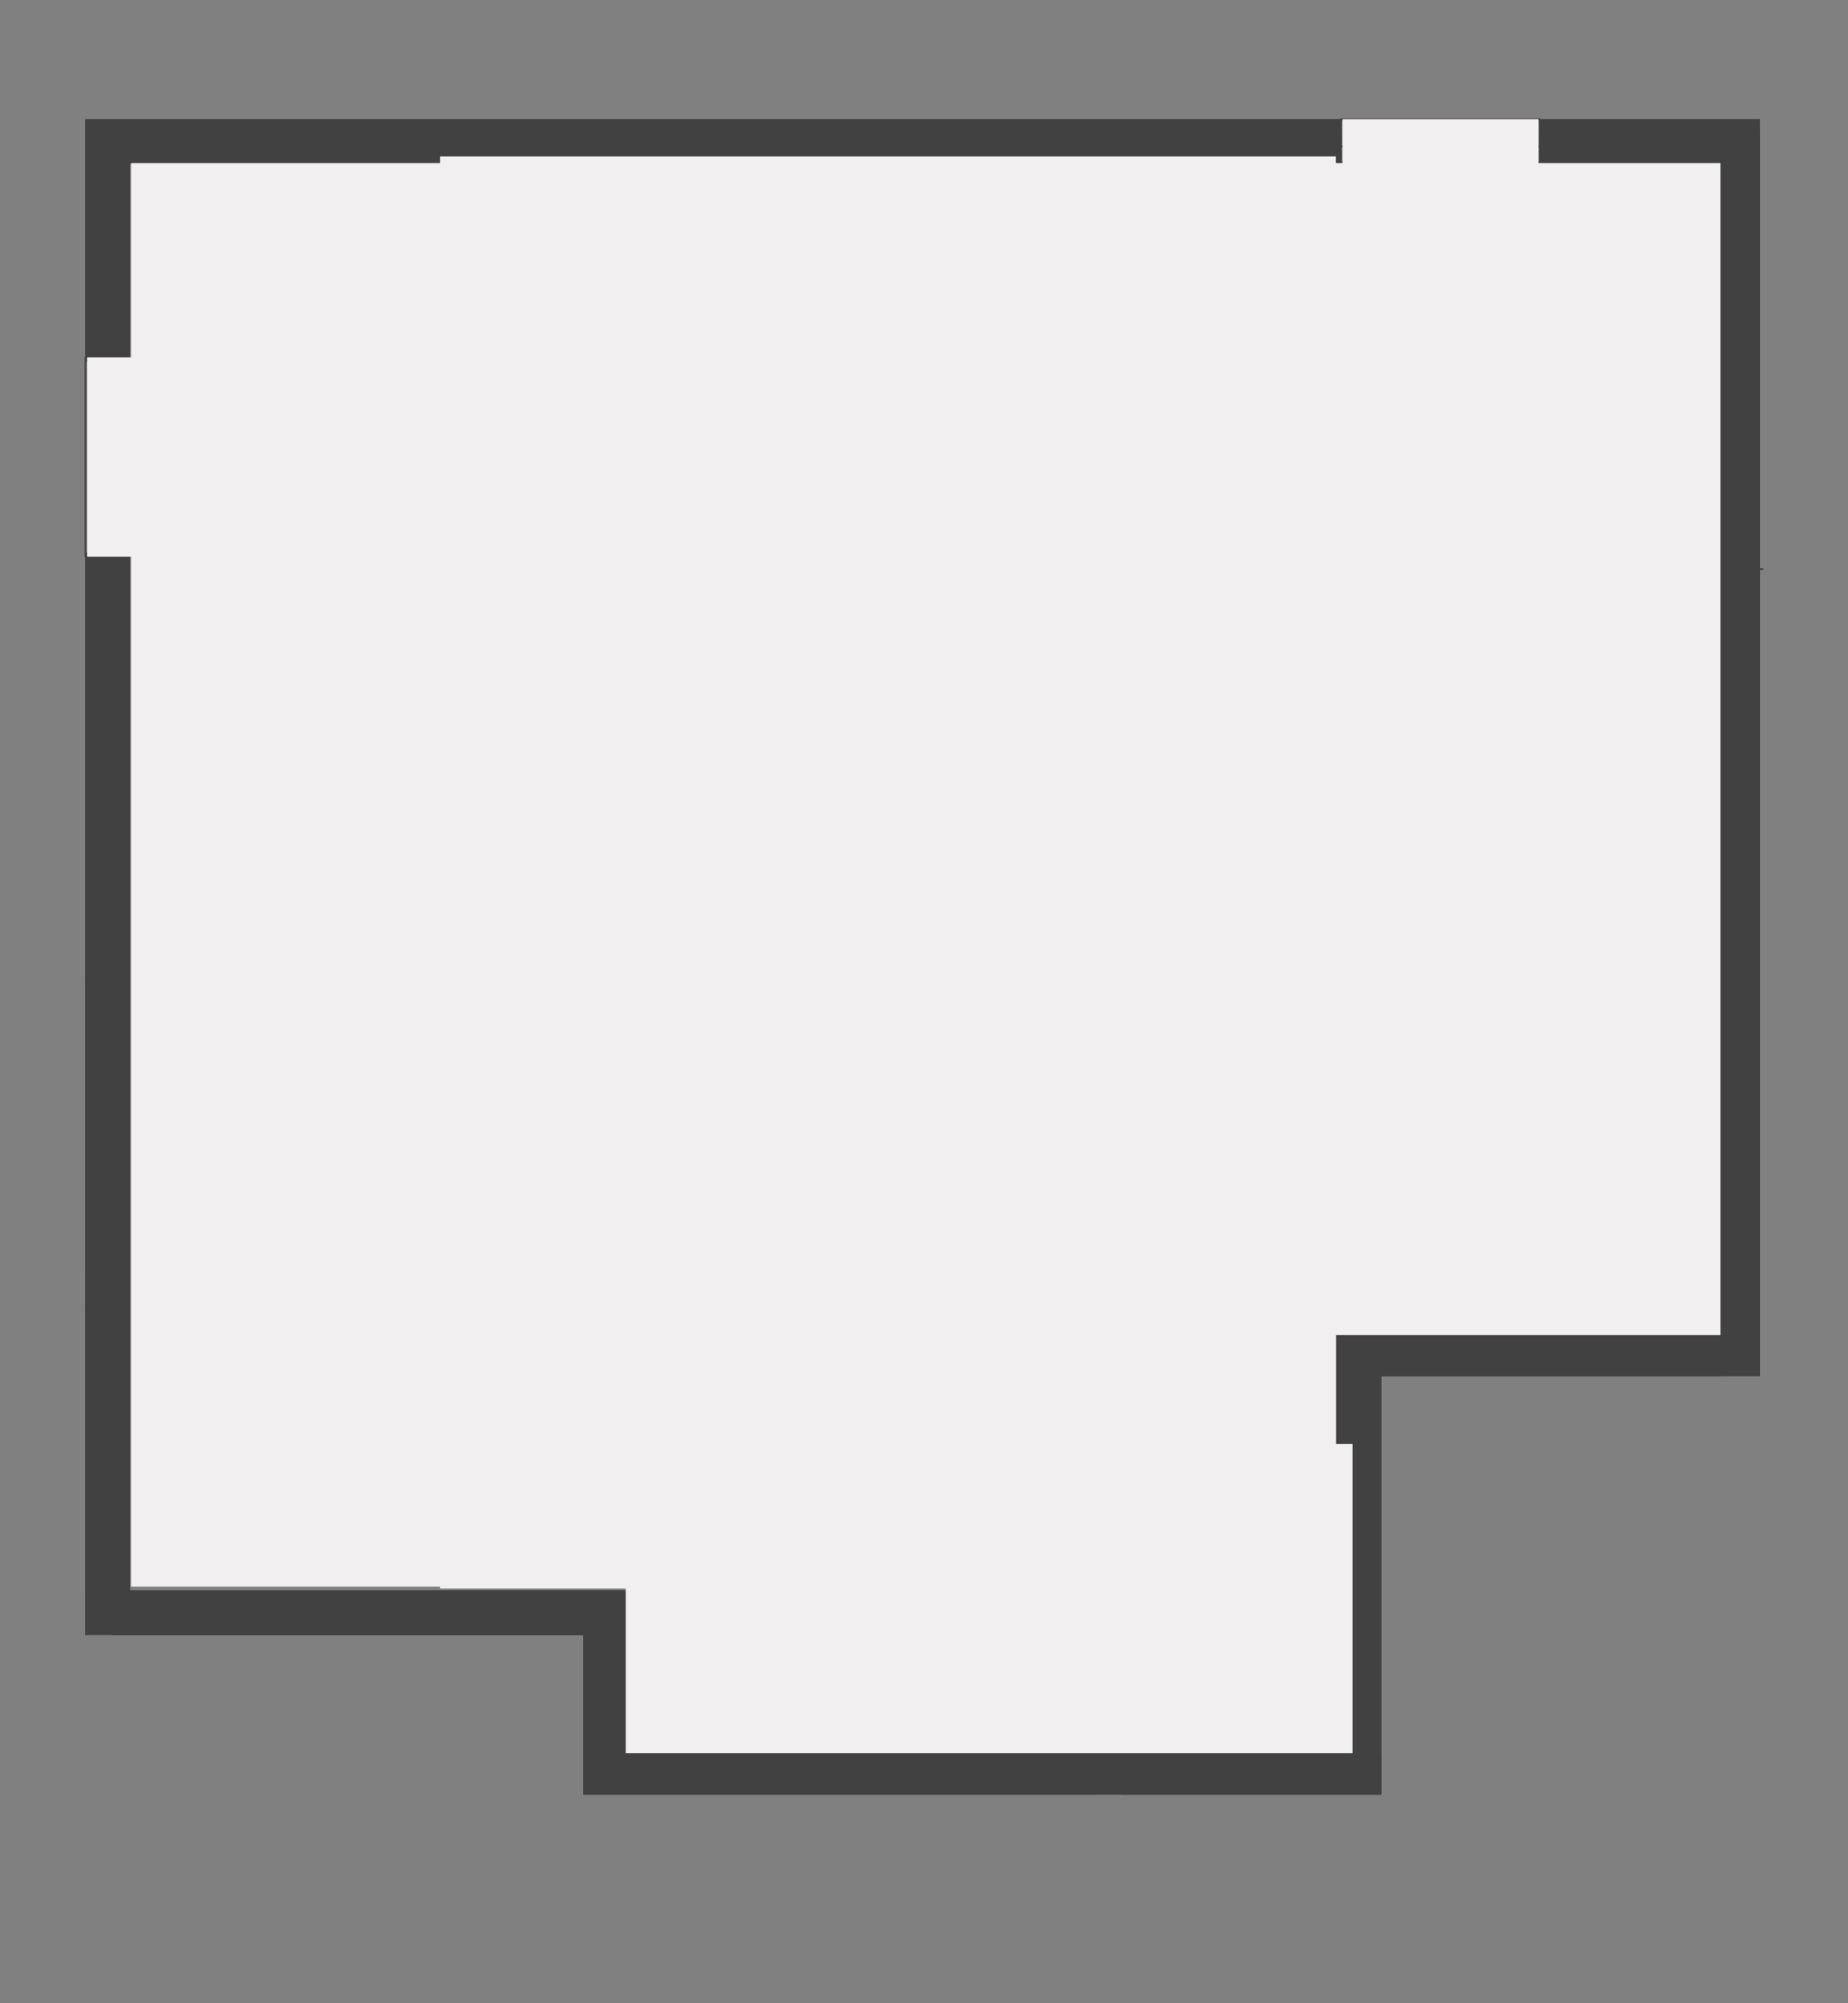 <?xml version="1.0" encoding="UTF-8"?><svg xmlns="http://www.w3.org/2000/svg" viewBox="0 0 432 468"><rect x="0" y="0" width="432" height="468" fill="#808080" stroke="none"/><defs><style>.uuid-1ae15e68-c9af-4a94-a083-0efd1c8bace6,.uuid-14afe90a-1b59-44dc-b752-d1fb765197d3{fill:none;}.uuid-1ae15e68-c9af-4a94-a083-0efd1c8bace6,.uuid-2966bdab-888b-4d58-86fd-6373f934a1aa{stroke:#414142;stroke-linecap:round;stroke-linejoin:round;stroke-width:.38px;}.uuid-14afe90a-1b59-44dc-b752-d1fb765197d3{isolation:isolate;}.uuid-bd70b78d-b6db-4eeb-b3b9-3766d577ef14{fill:#fff;}.uuid-89ff6f52-7bb9-4524-90b2-2aa6a8ebcba2,.uuid-2966bdab-888b-4d58-86fd-6373f934a1aa{fill:#414142;}.uuid-7a800aea-4595-41b2-b225-5b8a9241b2bc{fill:#f1efef;mix-blend-mode:darken;}</style></defs><g class="uuid-14afe90a-1b59-44dc-b752-d1fb765197d3"><g id="uuid-d4e755b7-e12d-47d2-b80e-aaf8573e182c"><path class="uuid-89ff6f52-7bb9-4524-90b2-2aa6a8ebcba2" d="m404.18,35l-2.44,140.45V37.48l2.44-2.48Zm0,138.88V35l-2.44,140.45,2.44-1.57Z"/><path class="uuid-1ae15e68-c9af-4a94-a083-0efd1c8bace6" d="m404.18,35l-2.44,140.45V37.48l2.44-2.48Zm0,138.88V35l-2.44,140.45,2.44-1.57Z"/><path class="uuid-89ff6f52-7bb9-4524-90b2-2aa6a8ebcba2" d="m401.74,37.48l-.66,136.39V38.1l.66-.62Zm0,137.97V37.48l-.66,136.39.66,1.57Z"/><path class="uuid-1ae15e68-c9af-4a94-a083-0efd1c8bace6" d="m401.74,37.48l-.66,136.39V38.1l.66-.62Zm0,137.97V37.48l-.66,136.39.66,1.57Z"/><path class="uuid-89ff6f52-7bb9-4524-90b2-2aa6a8ebcba2" d="m404.18,173.88l-2.44,77.59v-76.02l2.44-1.57Zm0,76.06v-76.06l-2.44,77.59,2.44-1.53Z"/><path class="uuid-1ae15e68-c9af-4a94-a083-0efd1c8bace6" d="m404.18,173.88l-2.44,77.59v-76.02l2.44-1.57Zm0,76.06v-76.06l-2.44,77.59,2.44-1.53Z"/><path class="uuid-89ff6f52-7bb9-4524-90b2-2aa6a8ebcba2" d="m401.74,175.45l-.66,74.49v-71.38l.66-3.1Zm0,76.02v-76.02l-.66,74.49.66,1.53Z"/><path class="uuid-1ae15e68-c9af-4a94-a083-0efd1c8bace6" d="m401.74,175.45l-.66,74.49v-71.38l.66-3.1Zm0,76.02v-76.02l-.66,74.49.66,1.53Z"/><path class="uuid-89ff6f52-7bb9-4524-90b2-2aa6a8ebcba2" d="m404.18,249.94l-2.44,61.95v-60.42l2.44-1.53Zm0,64.39v-64.39l-2.44,61.95,2.44,2.44Z"/><path class="uuid-1ae15e68-c9af-4a94-a083-0efd1c8bace6" d="m404.18,249.94l-2.44,61.95v-60.42l2.44-1.53Zm0,64.39v-64.39l-2.44,61.95,2.44,2.44Z"/><path class="uuid-89ff6f52-7bb9-4524-90b2-2aa6a8ebcba2" d="m401.74,251.47l-.66,59.75v-56.65l.66-3.1Zm0,60.42v-60.42l-.66,59.75.66.66Z"/><path class="uuid-1ae15e68-c9af-4a94-a083-0efd1c8bace6" d="m401.74,251.47l-.66,59.75v-56.65l.66-3.1Zm0,60.42v-60.42l-.66,59.75.66.66Z"/><line class="uuid-1ae15e68-c9af-4a94-a083-0efd1c8bace6" x1="401.08" y1="254.57" x2="401.08" y2="311.22"/><line class="uuid-1ae15e68-c9af-4a94-a083-0efd1c8bace6" x1="404.18" y1="314.33" x2="404.18" y2="249.94"/><line class="uuid-1ae15e68-c9af-4a94-a083-0efd1c8bace6" x1="401.08" y1="178.55" x2="401.08" y2="249.94"/><line class="uuid-1ae15e68-c9af-4a94-a083-0efd1c8bace6" x1="404.18" y1="249.94" x2="404.18" y2="173.88"/><line class="uuid-1ae15e68-c9af-4a94-a083-0efd1c8bace6" x1="401.08" y1="38.1" x2="401.08" y2="173.88"/><line class="uuid-1ae15e68-c9af-4a94-a083-0efd1c8bace6" x1="404.18" y1="173.88" x2="404.18" y2="35"/><path class="uuid-89ff6f52-7bb9-4524-90b2-2aa6a8ebcba2" d="m411.18,28.01l-6.21,145.87V34.21l6.21-6.21Zm0,145.87V28.01l-6.21,145.87h6.21Z"/><path class="uuid-1ae15e68-c9af-4a94-a083-0efd1c8bace6" d="m411.18,28.01l-6.21,145.87V34.21l6.21-6.21Zm0,145.87V28.01l-6.21,145.87h6.21Z"/><path class="uuid-89ff6f52-7bb9-4524-90b2-2aa6a8ebcba2" d="m411.18,173.88l-6.21,76.06v-76.06h6.21Zm0,76.06v-76.06l-6.21,76.06h6.21Z"/><path class="uuid-1ae15e68-c9af-4a94-a083-0efd1c8bace6" d="m411.18,173.88l-6.21,76.06v-76.06h6.21Zm0,76.06v-76.06l-6.21,76.06h6.21Z"/><path class="uuid-89ff6f52-7bb9-4524-90b2-2aa6a8ebcba2" d="m411.18,249.94l-5.17,69.44v-69.44h5.17Zm0,71.38v-71.38l-5.17,69.44,5.17,1.94Z"/><path class="uuid-1ae15e68-c9af-4a94-a083-0efd1c8bace6" d="m411.18,249.94l-5.17,69.44v-69.44h5.17Zm0,71.38v-71.38l-5.17,69.44,5.17,1.94Z"/><path class="uuid-89ff6f52-7bb9-4524-90b2-2aa6a8ebcba2" d="m406,249.94l-1.03,65.18v-65.18h1.03Zm0,69.44v-69.44l-1.03,65.18,1.03,4.26Z"/><path class="uuid-1ae15e68-c9af-4a94-a083-0efd1c8bace6" d="m406,249.94l-1.03,65.18v-65.18h1.03Zm0,69.44v-69.44l-1.03,65.18,1.03,4.26Z"/><line class="uuid-1ae15e68-c9af-4a94-a083-0efd1c8bace6" x1="404.97" y1="249.94" x2="404.97" y2="315.11"/><line class="uuid-1ae15e68-c9af-4a94-a083-0efd1c8bace6" x1="411.18" y1="321.32" x2="411.18" y2="249.94"/><line class="uuid-1ae15e68-c9af-4a94-a083-0efd1c8bace6" x1="404.97" y1="173.88" x2="404.97" y2="249.94"/><line class="uuid-1ae15e68-c9af-4a94-a083-0efd1c8bace6" x1="411.18" y1="249.94" x2="411.18" y2="173.88"/><line class="uuid-1ae15e68-c9af-4a94-a083-0efd1c8bace6" x1="404.97" y1="34.21" x2="404.97" y2="173.88"/><line class="uuid-1ae15e68-c9af-4a94-a083-0efd1c8bace6" x1="411.18" y1="173.88" x2="411.18" y2="28.01"/><path class="uuid-89ff6f52-7bb9-4524-90b2-2aa6a8ebcba2" d="m404.18,314.33l-91.54-3.1h88.43l3.1,3.1Zm-88.43,0h88.43l-91.54-3.1,3.1,3.1Z"/><path class="uuid-1ae15e68-c9af-4a94-a083-0efd1c8bace6" d="m404.18,314.33l-91.54-3.1h88.43l3.1,3.1Zm-88.43,0h88.43l-91.54-3.1,3.1,3.1Z"/><line class="uuid-1ae15e68-c9af-4a94-a083-0efd1c8bace6" x1="401.08" y1="311.22" x2="312.65" y2="311.22"/><line class="uuid-1ae15e68-c9af-4a94-a083-0efd1c8bace6" x1="315.75" y1="314.33" x2="404.18" y2="314.33"/><path class="uuid-89ff6f52-7bb9-4524-90b2-2aa6a8ebcba2" d="m403.4,321.32l-82.64-1.94h85.25l-2.61,1.94Zm-80.69,0h80.69l-82.64-1.94,1.94,1.94Z"/><path class="uuid-1ae15e68-c9af-4a94-a083-0efd1c8bace6" d="m403.4,321.32l-82.64-1.94h85.25l-2.61,1.94Zm-80.69,0h80.69l-82.64-1.94,1.94,1.94Z"/><path class="uuid-89ff6f52-7bb9-4524-90b2-2aa6a8ebcba2" d="m406,319.37l-89.51-4.26h88.47l1.03,4.26Zm-85.25,0h85.25l-89.51-4.26,4.26,4.26Z"/><path class="uuid-1ae15e68-c9af-4a94-a083-0efd1c8bace6" d="m406,319.37l-89.51-4.26h88.47l1.03,4.26Zm-85.25,0h85.25l-89.51-4.26,4.26,4.26Z"/><line class="uuid-1ae15e68-c9af-4a94-a083-0efd1c8bace6" x1="404.97" y1="315.11" x2="316.49" y2="315.11"/><line class="uuid-1ae15e68-c9af-4a94-a083-0efd1c8bace6" x1="322.7" y1="321.32" x2="403.4" y2="321.32"/><path class="uuid-89ff6f52-7bb9-4524-90b2-2aa6a8ebcba2" d="m315.75,314.33l-3.1,94.64v-97.74l3.1,3.1Zm0,97.74v-97.74l-3.1,94.64,3.1,3.1Z"/><path class="uuid-1ae15e68-c9af-4a94-a083-0efd1c8bace6" d="m315.75,314.33l-3.1,94.64v-97.74l3.1,3.1Zm0,97.74v-97.74l-3.1,94.64,3.1,3.1Z"/><line class="uuid-1ae15e68-c9af-4a94-a083-0efd1c8bace6" x1="312.65" y1="311.22" x2="312.65" y2="408.97"/><line class="uuid-1ae15e68-c9af-4a94-a083-0efd1c8bace6" x1="315.75" y1="412.07" x2="315.75" y2="314.33"/><path class="uuid-89ff6f52-7bb9-4524-90b2-2aa6a8ebcba2" d="m322.7,321.32l-6.21,91.54v-97.74l6.21,6.21Zm0,97.74v-97.74l-6.21,91.54,6.21,6.21Z"/><path class="uuid-1ae15e68-c9af-4a94-a083-0efd1c8bace6" d="m322.7,321.32l-6.21,91.54v-97.74l6.21,6.21Zm0,97.74v-97.74l-6.21,91.54,6.21,6.21Z"/><line class="uuid-1ae15e68-c9af-4a94-a083-0efd1c8bace6" x1="316.49" y1="315.11" x2="316.49" y2="412.85"/><line class="uuid-1ae15e68-c9af-4a94-a083-0efd1c8bace6" x1="322.7" y1="419.06" x2="322.7" y2="321.32"/><line class="uuid-1ae15e68-c9af-4a94-a083-0efd1c8bace6" x1="145.05" y1="412.07" x2="143.48" y2="410.54"/><line class="uuid-1ae15e68-c9af-4a94-a083-0efd1c8bace6" x1="147.78" y1="412.07" x2="143.48" y2="407.81"/><line class="uuid-1ae15e68-c9af-4a94-a083-0efd1c8bace6" x1="150.51" y1="412.07" x2="147.41" y2="408.97"/><line class="uuid-1ae15e68-c9af-4a94-a083-0efd1c8bace6" x1="146.58" y1="408.18" x2="143.48" y2="405.08"/><line class="uuid-1ae15e68-c9af-4a94-a083-0efd1c8bace6" x1="153.24" y1="412.07" x2="150.14" y2="408.97"/><line class="uuid-1ae15e68-c9af-4a94-a083-0efd1c8bace6" x1="146.58" y1="405.41" x2="143.48" y2="402.3"/><line class="uuid-1ae15e68-c9af-4a94-a083-0efd1c8bace6" x1="156.02" y1="412.07" x2="155.15" y2="411.2"/><line class="uuid-1ae15e68-c9af-4a94-a083-0efd1c8bace6" x1="146.58" y1="402.68" x2="143.48" y2="399.57"/><polyline class="uuid-1ae15e68-c9af-4a94-a083-0efd1c8bace6" points="155.15 411.2 153.58 409.67 152.91 408.97"/><line class="uuid-1ae15e68-c9af-4a94-a083-0efd1c8bace6" x1="158.75" y1="412.07" x2="156.68" y2="410.04"/><line class="uuid-1ae15e68-c9af-4a94-a083-0efd1c8bace6" x1="146.58" y1="399.94" x2="143.48" y2="396.84"/><line class="uuid-1ae15e68-c9af-4a94-a083-0efd1c8bace6" x1="156.68" y1="410.04" x2="155.65" y2="408.97"/><line class="uuid-1ae15e68-c9af-4a94-a083-0efd1c8bace6" x1="161.48" y1="412.07" x2="158.38" y2="408.97"/><line class="uuid-1ae15e68-c9af-4a94-a083-0efd1c8bace6" x1="146.58" y1="397.21" x2="143.48" y2="394.11"/><line class="uuid-1ae15e68-c9af-4a94-a083-0efd1c8bace6" x1="164.25" y1="412.07" x2="161.15" y2="408.97"/><line class="uuid-1ae15e68-c9af-4a94-a083-0efd1c8bace6" x1="146.58" y1="394.44" x2="143.48" y2="391.34"/><line class="uuid-1ae15e68-c9af-4a94-a083-0efd1c8bace6" x1="166.98" y1="412.07" x2="163.88" y2="408.97"/><line class="uuid-1ae15e68-c9af-4a94-a083-0efd1c8bace6" x1="146.58" y1="391.71" x2="143.48" y2="388.61"/><line class="uuid-1ae15e68-c9af-4a94-a083-0efd1c8bace6" x1="169.71" y1="412.07" x2="166.61" y2="408.97"/><line class="uuid-1ae15e68-c9af-4a94-a083-0efd1c8bace6" x1="146.58" y1="388.98" x2="143.48" y2="385.87"/><line class="uuid-1ae15e68-c9af-4a94-a083-0efd1c8bace6" x1="172.45" y1="412.07" x2="169.34" y2="408.97"/><line class="uuid-1ae15e68-c9af-4a94-a083-0efd1c8bace6" x1="146.58" y1="386.21" x2="143.48" y2="383.1"/><line class="uuid-1ae15e68-c9af-4a94-a083-0efd1c8bace6" x1="175.22" y1="412.07" x2="172.11" y2="408.97"/><line class="uuid-1ae15e68-c9af-4a94-a083-0efd1c8bace6" x1="146.58" y1="383.47" x2="143.48" y2="380.37"/><line class="uuid-1ae15e68-c9af-4a94-a083-0efd1c8bace6" x1="177.95" y1="412.07" x2="174.85" y2="408.97"/><line class="uuid-1ae15e68-c9af-4a94-a083-0efd1c8bace6" x1="146.58" y1="380.74" x2="143.48" y2="377.64"/><line class="uuid-1ae15e68-c9af-4a94-a083-0efd1c8bace6" x1="180.68" y1="412.07" x2="177.58" y2="408.97"/><line class="uuid-1ae15e68-c9af-4a94-a083-0efd1c8bace6" x1="146.58" y1="378.01" x2="143.48" y2="374.91"/><line class="uuid-1ae15e68-c9af-4a94-a083-0efd1c8bace6" x1="183.45" y1="412.07" x2="180.35" y2="408.97"/><line class="uuid-1ae15e68-c9af-4a94-a083-0efd1c8bace6" x1="146.58" y1="375.24" x2="143.48" y2="372.14"/><line class="uuid-1ae15e68-c9af-4a94-a083-0efd1c8bace6" x1="186.18" y1="412.07" x2="183.08" y2="408.97"/><line class="uuid-1ae15e68-c9af-4a94-a083-0efd1c8bace6" x1="146.58" y1="372.51" x2="145.84" y2="371.72"/><line class="uuid-1ae15e68-c9af-4a94-a083-0efd1c8bace6" x1="188.92" y1="412.07" x2="185.81" y2="408.97"/><line class="uuid-1ae15e68-c9af-4a94-a083-0efd1c8bace6" x1="191.65" y1="412.07" x2="188.54" y2="408.97"/><line class="uuid-1ae15e68-c9af-4a94-a083-0efd1c8bace6" x1="194.42" y1="412.07" x2="191.32" y2="408.97"/><line class="uuid-1ae15e68-c9af-4a94-a083-0efd1c8bace6" x1="197.15" y1="412.07" x2="194.05" y2="408.97"/><line class="uuid-1ae15e68-c9af-4a94-a083-0efd1c8bace6" x1="199.88" y1="412.07" x2="196.78" y2="408.97"/><line class="uuid-1ae15e68-c9af-4a94-a083-0efd1c8bace6" x1="202.65" y1="412.07" x2="199.55" y2="408.97"/><line class="uuid-1ae15e68-c9af-4a94-a083-0efd1c8bace6" x1="205.39" y1="412.07" x2="202.28" y2="408.97"/><line class="uuid-1ae15e68-c9af-4a94-a083-0efd1c8bace6" x1="208.12" y1="412.07" x2="205.01" y2="408.97"/><line class="uuid-1ae15e68-c9af-4a94-a083-0efd1c8bace6" x1="210.85" y1="412.07" x2="207.74" y2="408.97"/><line class="uuid-1ae15e68-c9af-4a94-a083-0efd1c8bace6" x1="213.62" y1="412.07" x2="210.52" y2="408.97"/><line class="uuid-1ae15e68-c9af-4a94-a083-0efd1c8bace6" x1="216.35" y1="412.07" x2="213.25" y2="408.97"/><line class="uuid-1ae15e68-c9af-4a94-a083-0efd1c8bace6" x1="219.08" y1="412.07" x2="215.98" y2="408.97"/><line class="uuid-1ae15e68-c9af-4a94-a083-0efd1c8bace6" x1="221.86" y1="412.07" x2="218.75" y2="408.97"/><line class="uuid-1ae15e68-c9af-4a94-a083-0efd1c8bace6" x1="224.59" y1="412.07" x2="221.48" y2="408.97"/><line class="uuid-1ae15e68-c9af-4a94-a083-0efd1c8bace6" x1="227.32" y1="412.07" x2="224.21" y2="408.97"/><line class="uuid-1ae15e68-c9af-4a94-a083-0efd1c8bace6" x1="230.05" y1="412.07" x2="226.95" y2="408.97"/><line class="uuid-1ae15e68-c9af-4a94-a083-0efd1c8bace6" x1="232.82" y1="412.07" x2="229.72" y2="408.97"/><line class="uuid-1ae15e68-c9af-4a94-a083-0efd1c8bace6" x1="235.55" y1="412.07" x2="232.45" y2="408.97"/><line class="uuid-1ae15e68-c9af-4a94-a083-0efd1c8bace6" x1="238.28" y1="412.07" x2="235.18" y2="408.97"/><line class="uuid-1ae15e68-c9af-4a94-a083-0efd1c8bace6" x1="239.69" y1="410.74" x2="237.95" y2="408.97"/><path class="uuid-89ff6f52-7bb9-4524-90b2-2aa6a8ebcba2" d="m315.75,412.07l-53.55-3.1h50.44l3.1,3.1Zm-53.55,0h53.55l-53.55-3.1v3.1Z"/><path class="uuid-1ae15e68-c9af-4a94-a083-0efd1c8bace6" d="m315.75,412.07l-53.55-3.1h50.44l3.1,3.1Zm-53.55,0h53.55l-53.55-3.1v3.1Z"/><path class="uuid-89ff6f52-7bb9-4524-90b2-2aa6a8ebcba2" d="m262.2,412.07l-115.62-3.1h115.62v3.1Zm-118.72,0h118.72l-115.62-3.1-3.1,3.1Z"/><path class="uuid-1ae15e68-c9af-4a94-a083-0efd1c8bace6" d="m262.2,412.07l-115.62-3.1h115.62v3.1Zm-118.72,0h118.72l-115.62-3.1-3.1,3.1Z"/><line class="uuid-1ae15e68-c9af-4a94-a083-0efd1c8bace6" x1="262.2" y1="408.97" x2="146.58" y2="408.97"/><line class="uuid-1ae15e68-c9af-4a94-a083-0efd1c8bace6" x1="143.48" y1="412.07" x2="262.2" y2="412.07"/><line class="uuid-1ae15e68-c9af-4a94-a083-0efd1c8bace6" x1="312.65" y1="408.97" x2="262.2" y2="408.97"/><line class="uuid-1ae15e68-c9af-4a94-a083-0efd1c8bace6" x1="262.2" y1="412.07" x2="315.75" y2="412.07"/><path class="uuid-89ff6f52-7bb9-4524-90b2-2aa6a8ebcba2" d="m322.7,419.06l-62.57-1.53h61.04l1.53,1.53Zm-60.5,0h60.5l-62.57-1.53,2.07,1.53Z"/><path class="uuid-1ae15e68-c9af-4a94-a083-0efd1c8bace6" d="m322.7,419.06l-62.57-1.53h61.04l1.53,1.53Zm-60.5,0h60.5l-62.57-1.53,2.07,1.53Z"/><path class="uuid-89ff6f52-7bb9-4524-90b2-2aa6a8ebcba2" d="m321.17,417.53l-58.97-4.68h54.29l4.68,4.68Zm-61.04,0h61.04l-58.97-4.68-2.07,4.68Z"/><path class="uuid-1ae15e68-c9af-4a94-a083-0efd1c8bace6" d="m321.17,417.53l-58.97-4.68h54.29l4.68,4.68Zm-61.04,0h61.04l-58.97-4.68-2.07,4.68Z"/><path class="uuid-89ff6f52-7bb9-4524-90b2-2aa6a8ebcba2" d="m256,419.06l-117.94-1.53h122.08l-4.14,1.53Zm-119.47,0h119.47l-117.94-1.53-1.53,1.53Z"/><path class="uuid-1ae15e68-c9af-4a94-a083-0efd1c8bace6" d="m256,419.06l-117.94-1.53h122.08l-4.14,1.53Zm-119.47,0h119.47l-117.94-1.53-1.53,1.53Z"/><path class="uuid-89ff6f52-7bb9-4524-90b2-2aa6a8ebcba2" d="m260.13,417.53l-117.4-4.68h119.47l-2.07,4.68Zm-122.08,0h122.08l-117.4-4.68-4.68,4.68Z"/><path class="uuid-1ae15e68-c9af-4a94-a083-0efd1c8bace6" d="m260.13,417.53l-117.4-4.68h119.47l-2.07,4.68Zm-122.08,0h122.08l-117.4-4.68-4.68,4.68Z"/><line class="uuid-1ae15e68-c9af-4a94-a083-0efd1c8bace6" x1="262.2" y1="412.85" x2="142.73" y2="412.85"/><line class="uuid-1ae15e68-c9af-4a94-a083-0efd1c8bace6" x1="136.53" y1="419.06" x2="256" y2="419.06"/><line class="uuid-1ae15e68-c9af-4a94-a083-0efd1c8bace6" x1="316.49" y1="412.85" x2="262.2" y2="412.85"/><line class="uuid-1ae15e68-c9af-4a94-a083-0efd1c8bace6" x1="262.2" y1="419.06" x2="322.7" y2="419.06"/><path class="uuid-89ff6f52-7bb9-4524-90b2-2aa6a8ebcba2" d="m143.48,412.07l3.1-40.35v37.24l-3.1,3.1Zm0-37.24v37.24l3.1-40.35-3.1,3.1Z"/><path class="uuid-1ae15e68-c9af-4a94-a083-0efd1c8bace6" d="m143.48,412.07l3.1-40.35v37.24l-3.1,3.1Zm0-37.24v37.24l3.1-40.35-3.1,3.1Z"/><line class="uuid-1ae15e68-c9af-4a94-a083-0efd1c8bace6" x1="146.58" y1="408.97" x2="146.58" y2="371.72"/><line class="uuid-1ae15e68-c9af-4a94-a083-0efd1c8bace6" x1="143.48" y1="374.83" x2="143.48" y2="412.07"/><path class="uuid-89ff6f52-7bb9-4524-90b2-2aa6a8ebcba2" d="m136.53,419.06l6.21-43.45v37.24l-6.21,6.21Zm0-37.24v37.24l6.21-43.45-6.21,6.21Z"/><path class="uuid-1ae15e68-c9af-4a94-a083-0efd1c8bace6" d="m136.53,419.06l6.21-43.45v37.24l-6.21,6.21Zm0-37.24v37.24l6.21-43.45-6.21,6.21Z"/><line class="uuid-1ae15e68-c9af-4a94-a083-0efd1c8bace6" x1="142.73" y1="412.85" x2="142.73" y2="375.61"/><line class="uuid-1ae15e68-c9af-4a94-a083-0efd1c8bace6" x1="136.53" y1="381.82" x2="136.53" y2="419.06"/><path class="uuid-89ff6f52-7bb9-4524-90b2-2aa6a8ebcba2" d="m143.48,374.83l-113.26-3.1h116.36l-3.1,3.1Zm-116.36,0h116.36l-113.26-3.1-3.1,3.1Z"/><path class="uuid-1ae15e68-c9af-4a94-a083-0efd1c8bace6" d="m143.48,374.83l-113.26-3.1h116.36l-3.1,3.1Zm-116.36,0h116.36l-113.26-3.1-3.1,3.1Z"/><line class="uuid-1ae15e68-c9af-4a94-a083-0efd1c8bace6" x1="146.58" y1="371.72" x2="30.22" y2="371.72"/><line class="uuid-1ae15e68-c9af-4a94-a083-0efd1c8bace6" x1="27.11" y1="374.83" x2="143.48" y2="374.83"/><path class="uuid-89ff6f52-7bb9-4524-90b2-2aa6a8ebcba2" d="m136.53,381.82l-111.73-2.07h113.8l-2.07,2.07Zm-110.2,0h110.2l-111.73-2.07,1.53,2.07Z"/><path class="uuid-1ae15e68-c9af-4a94-a083-0efd1c8bace6" d="m136.53,381.82l-111.73-2.07h113.8l-2.07,2.07Zm-110.2,0h110.2l-111.73-2.07,1.53,2.07Z"/><path class="uuid-89ff6f52-7bb9-4524-90b2-2aa6a8ebcba2" d="m138.6,379.75l-112.27-4.14h116.41l-4.14,4.14Zm-113.8,0h113.8l-112.27-4.14-1.53,4.14Z"/><path class="uuid-1ae15e68-c9af-4a94-a083-0efd1c8bace6" d="m138.6,379.75l-112.27-4.14h116.41l-4.14,4.14Zm-113.8,0h113.8l-112.27-4.14-1.53,4.14Z"/><line class="uuid-1ae15e68-c9af-4a94-a083-0efd1c8bace6" x1="142.73" y1="375.61" x2="26.33" y2="375.61"/><line class="uuid-1ae15e68-c9af-4a94-a083-0efd1c8bace6" x1="26.33" y1="381.82" x2="136.53" y2="381.82"/><path class="uuid-89ff6f52-7bb9-4524-90b2-2aa6a8ebcba2" d="m27.11,374.83l3.1-244.77v241.67l-3.1,3.1Zm0-244.77v244.77l3.1-244.77h-3.1Z"/><path class="uuid-1ae15e68-c9af-4a94-a083-0efd1c8bace6" d="m27.11,374.83l3.1-244.77v241.67l-3.1,3.1Zm0-244.77v244.77l3.1-244.77h-3.1Z"/><path class="uuid-89ff6f52-7bb9-4524-90b2-2aa6a8ebcba2" d="m27.11,83.5l3.1-45.4v45.4h-3.1Zm0-48.5v48.5l3.1-45.4-3.1-3.1Z"/><path class="uuid-1ae15e68-c9af-4a94-a083-0efd1c8bace6" d="m27.11,83.5l3.1-45.4v45.4h-3.1Zm0-48.5v48.5l3.1-45.4-3.1-3.1Z"/><polyline class="uuid-1ae15e68-c9af-4a94-a083-0efd1c8bace6" points="27.11 35 27.11 83.5 30.22 83.5 30.22 38.1"/><polyline class="uuid-1ae15e68-c9af-4a94-a083-0efd1c8bace6" points="30.22 371.72 30.22 130.05 27.11 130.05 27.11 374.83"/><path class="uuid-89ff6f52-7bb9-4524-90b2-2aa6a8ebcba2" d="m20.12,381.82l4.68-251.76v249.7l-4.68,2.07Zm0-251.76v251.76l4.68-251.76h-4.68Z"/><path class="uuid-1ae15e68-c9af-4a94-a083-0efd1c8bace6" d="m20.12,381.82l4.68-251.76v249.7l-4.68,2.07Zm0-251.76v251.76l4.68-251.76h-4.68Z"/><path class="uuid-89ff6f52-7bb9-4524-90b2-2aa6a8ebcba2" d="m24.8,379.75l1.53-249.7v245.56l-1.53,4.14Zm0-249.7v249.7l1.53-249.7h-1.53Z"/><path class="uuid-1ae15e68-c9af-4a94-a083-0efd1c8bace6" d="m24.8,379.75l1.53-249.7v245.56l-1.53,4.14Zm0-249.7v249.7l1.53-249.7h-1.53Z"/><path class="uuid-89ff6f52-7bb9-4524-90b2-2aa6a8ebcba2" d="m20.12,83.5l6.21-49.29v49.29h-6.21Zm0-55.49v55.49l6.21-49.29-6.21-6.21Z"/><path class="uuid-1ae15e68-c9af-4a94-a083-0efd1c8bace6" d="m20.12,83.5l6.21-49.29v49.29h-6.21Zm0-55.49v55.49l6.21-49.29-6.21-6.21Z"/><polyline class="uuid-1ae15e68-c9af-4a94-a083-0efd1c8bace6" points="20.12 28.01 20.12 83.5 26.33 83.5 26.33 34.21"/><polyline class="uuid-1ae15e68-c9af-4a94-a083-0efd1c8bace6" points="26.33 375.61 26.33 130.05 20.12 130.05 20.12 381.82"/><line class="uuid-1ae15e68-c9af-4a94-a083-0efd1c8bace6" x1="412.04" y1="132.95" x2="411.18" y2="132.95"/><line class="uuid-1ae15e68-c9af-4a94-a083-0efd1c8bace6" x1="368.47" y1="178.55" x2="368.47" y2="212.69"/><line class="uuid-1ae15e68-c9af-4a94-a083-0efd1c8bace6" x1="368.47" y1="215.8" x2="368.47" y2="249.94"/><line class="uuid-1ae15e68-c9af-4a94-a083-0efd1c8bace6" x1="360.73" y1="178.55" x2="360.73" y2="212.69"/><line class="uuid-1ae15e68-c9af-4a94-a083-0efd1c8bace6" x1="360.73" y1="215.8" x2="360.73" y2="249.94"/><line class="uuid-1ae15e68-c9af-4a94-a083-0efd1c8bace6" x1="352.95" y1="178.55" x2="352.95" y2="212.69"/><line class="uuid-1ae15e68-c9af-4a94-a083-0efd1c8bace6" x1="352.95" y1="215.8" x2="352.95" y2="249.94"/><line class="uuid-1ae15e68-c9af-4a94-a083-0efd1c8bace6" x1="345.21" y1="178.55" x2="345.21" y2="212.69"/><line class="uuid-1ae15e68-c9af-4a94-a083-0efd1c8bace6" x1="345.21" y1="215.8" x2="345.21" y2="249.94"/><line class="uuid-1ae15e68-c9af-4a94-a083-0efd1c8bace6" x1="337.48" y1="178.55" x2="337.48" y2="212.69"/><line class="uuid-1ae15e68-c9af-4a94-a083-0efd1c8bace6" x1="337.48" y1="215.8" x2="337.48" y2="218.32"/><line class="uuid-1ae15e68-c9af-4a94-a083-0efd1c8bace6" x1="337.48" y1="219.48" x2="337.48" y2="221.8"/><line class="uuid-1ae15e68-c9af-4a94-a083-0efd1c8bace6" x1="337.48" y1="222.96" x2="337.48" y2="225.27"/><line class="uuid-1ae15e68-c9af-4a94-a083-0efd1c8bace6" x1="337.48" y1="226.47" x2="337.48" y2="228.79"/><line class="uuid-1ae15e68-c9af-4a94-a083-0efd1c8bace6" x1="337.48" y1="229.95" x2="337.48" y2="232.27"/><line class="uuid-1ae15e68-c9af-4a94-a083-0efd1c8bace6" x1="337.48" y1="233.42" x2="337.48" y2="235.78"/><line class="uuid-1ae15e68-c9af-4a94-a083-0efd1c8bace6" x1="337.48" y1="236.94" x2="337.48" y2="239.26"/><line class="uuid-1ae15e68-c9af-4a94-a083-0efd1c8bace6" x1="337.48" y1="240.42" x2="337.48" y2="242.74"/><line class="uuid-1ae15e68-c9af-4a94-a083-0efd1c8bace6" x1="337.48" y1="243.89" x2="337.48" y2="246.25"/><line class="uuid-1ae15e68-c9af-4a94-a083-0efd1c8bace6" x1="337.48" y1="247.41" x2="337.48" y2="249.94"/><line class="uuid-1ae15e68-c9af-4a94-a083-0efd1c8bace6" x1="329.7" y1="178.55" x2="329.7" y2="212.69"/><line class="uuid-1ae15e68-c9af-4a94-a083-0efd1c8bace6" x1="329.7" y1="215.8" x2="329.7" y2="218.32"/><line class="uuid-1ae15e68-c9af-4a94-a083-0efd1c8bace6" x1="329.7" y1="219.48" x2="329.7" y2="221.8"/><line class="uuid-1ae15e68-c9af-4a94-a083-0efd1c8bace6" x1="329.7" y1="222.96" x2="329.7" y2="225.27"/><line class="uuid-1ae15e68-c9af-4a94-a083-0efd1c8bace6" x1="329.7" y1="226.47" x2="329.7" y2="228.79"/><line class="uuid-1ae15e68-c9af-4a94-a083-0efd1c8bace6" x1="329.7" y1="229.95" x2="329.7" y2="232.27"/><line class="uuid-1ae15e68-c9af-4a94-a083-0efd1c8bace6" x1="329.7" y1="233.42" x2="329.7" y2="235.78"/><line class="uuid-1ae15e68-c9af-4a94-a083-0efd1c8bace6" x1="329.7" y1="236.94" x2="329.7" y2="239.26"/><line class="uuid-1ae15e68-c9af-4a94-a083-0efd1c8bace6" x1="329.7" y1="240.42" x2="329.7" y2="242.74"/><line class="uuid-1ae15e68-c9af-4a94-a083-0efd1c8bace6" x1="329.7" y1="243.89" x2="329.7" y2="246.25"/><line class="uuid-1ae15e68-c9af-4a94-a083-0efd1c8bace6" x1="329.7" y1="247.41" x2="329.7" y2="249.94"/><line class="uuid-1ae15e68-c9af-4a94-a083-0efd1c8bace6" x1="321.96" y1="178.55" x2="321.96" y2="212.69"/><line class="uuid-1ae15e68-c9af-4a94-a083-0efd1c8bace6" x1="321.96" y1="215.8" x2="321.96" y2="218.32"/><line class="uuid-1ae15e68-c9af-4a94-a083-0efd1c8bace6" x1="321.96" y1="219.48" x2="321.96" y2="221.8"/><line class="uuid-1ae15e68-c9af-4a94-a083-0efd1c8bace6" x1="321.96" y1="222.96" x2="321.96" y2="225.27"/><line class="uuid-1ae15e68-c9af-4a94-a083-0efd1c8bace6" x1="321.96" y1="226.47" x2="321.96" y2="228.79"/><line class="uuid-1ae15e68-c9af-4a94-a083-0efd1c8bace6" x1="321.96" y1="229.95" x2="321.96" y2="232.27"/><line class="uuid-1ae15e68-c9af-4a94-a083-0efd1c8bace6" x1="321.96" y1="233.42" x2="321.96" y2="235.78"/><line class="uuid-1ae15e68-c9af-4a94-a083-0efd1c8bace6" x1="321.96" y1="236.94" x2="321.96" y2="239.26"/><line class="uuid-1ae15e68-c9af-4a94-a083-0efd1c8bace6" x1="321.96" y1="240.42" x2="321.96" y2="242.74"/><line class="uuid-1ae15e68-c9af-4a94-a083-0efd1c8bace6" x1="321.96" y1="243.89" x2="321.96" y2="246.25"/><line class="uuid-1ae15e68-c9af-4a94-a083-0efd1c8bace6" x1="321.96" y1="247.41" x2="321.96" y2="249.94"/><line class="uuid-1ae15e68-c9af-4a94-a083-0efd1c8bace6" x1="314.18" y1="178.55" x2="314.18" y2="212.69"/><line class="uuid-1ae15e68-c9af-4a94-a083-0efd1c8bace6" x1="314.18" y1="215.8" x2="314.18" y2="218.32"/><line class="uuid-1ae15e68-c9af-4a94-a083-0efd1c8bace6" x1="314.18" y1="219.48" x2="314.18" y2="221.8"/><line class="uuid-1ae15e68-c9af-4a94-a083-0efd1c8bace6" x1="314.18" y1="222.96" x2="314.18" y2="225.27"/><line class="uuid-1ae15e68-c9af-4a94-a083-0efd1c8bace6" x1="314.18" y1="226.47" x2="314.18" y2="228.79"/><line class="uuid-1ae15e68-c9af-4a94-a083-0efd1c8bace6" x1="314.18" y1="229.95" x2="314.18" y2="232.27"/><line class="uuid-1ae15e68-c9af-4a94-a083-0efd1c8bace6" x1="314.18" y1="233.42" x2="314.18" y2="235.78"/><line class="uuid-1ae15e68-c9af-4a94-a083-0efd1c8bace6" x1="314.18" y1="236.94" x2="314.18" y2="239.26"/><line class="uuid-1ae15e68-c9af-4a94-a083-0efd1c8bace6" x1="314.18" y1="240.42" x2="314.18" y2="242.74"/><line class="uuid-1ae15e68-c9af-4a94-a083-0efd1c8bace6" x1="314.18" y1="243.89" x2="314.18" y2="246.25"/><line class="uuid-1ae15e68-c9af-4a94-a083-0efd1c8bace6" x1="314.18" y1="247.41" x2="314.18" y2="249.94"/><path class="uuid-89ff6f52-7bb9-4524-90b2-2aa6a8ebcba2" d="m273.83,173.88l127.91,1.57h-126.88l-1.03-1.57Zm127.25,0h-127.25l127.91,1.57-.66-1.57Z"/><path class="uuid-1ae15e68-c9af-4a94-a083-0efd1c8bace6" d="m273.83,173.88l127.91,1.57h-126.88l-1.03-1.57Zm127.25,0h-127.25l127.91,1.57-.66-1.57Z"/><path class="uuid-89ff6f52-7bb9-4524-90b2-2aa6a8ebcba2" d="m274.87,175.45l126.21,3.1h-124.14l-2.07-3.1Zm126.88,0h-126.88l126.21,3.1.66-3.1Z"/><path class="uuid-1ae15e68-c9af-4a94-a083-0efd1c8bace6" d="m274.87,175.45l126.21,3.1h-124.14l-2.07-3.1Zm126.88,0h-126.88l126.21,3.1.66-3.1Z"/><line class="uuid-1ae15e68-c9af-4a94-a083-0efd1c8bace6" x1="276.93" y1="178.55" x2="401.08" y2="178.55"/><line class="uuid-1ae15e68-c9af-4a94-a083-0efd1c8bace6" x1="401.08" y1="173.88" x2="273.83" y2="173.88"/><path class="uuid-89ff6f52-7bb9-4524-90b2-2aa6a8ebcba2" d="m276.93,212.69l94.64,3.1h-97.74l3.1-3.1Zm94.64,0h-94.64l94.64,3.1v-3.1Z"/><path class="uuid-1ae15e68-c9af-4a94-a083-0efd1c8bace6" d="m276.93,212.69l94.64,3.1h-97.74l3.1-3.1Zm94.64,0h-94.64l94.64,3.1v-3.1Z"/><polyline class="uuid-1ae15e68-c9af-4a94-a083-0efd1c8bace6" points="273.83 215.8 371.57 215.8 371.57 212.69 276.93 212.69"/><path class="uuid-89ff6f52-7bb9-4524-90b2-2aa6a8ebcba2" d="m27.11,35l286.28,3.1H30.22l-3.1-3.1Zm286.28,0H27.11l286.28,3.1v-3.1Z"/><path class="uuid-1ae15e68-c9af-4a94-a083-0efd1c8bace6" d="m27.11,35l286.28,3.1H30.22l-3.1-3.1Zm286.28,0H27.11l286.28,3.1v-3.1Z"/><path class="uuid-89ff6f52-7bb9-4524-90b2-2aa6a8ebcba2" d="m359.95,35l41.13,3.1h-41.13v-3.1Zm44.24,0h-44.24l41.13,3.1,3.1-3.1Z"/><path class="uuid-1ae15e68-c9af-4a94-a083-0efd1c8bace6" d="m359.95,35l41.13,3.1h-41.13v-3.1Zm44.24,0h-44.24l41.13,3.1,3.1-3.1Z"/><polyline class="uuid-1ae15e68-c9af-4a94-a083-0efd1c8bace6" points="404.18 35 359.95 35 359.95 38.1 401.08 38.1"/><polyline class="uuid-1ae15e68-c9af-4a94-a083-0efd1c8bace6" points="30.22 38.1 313.39 38.1 313.39 35 27.11 35"/><path class="uuid-89ff6f52-7bb9-4524-90b2-2aa6a8ebcba2" d="m20.12,28.01l293.27,6.21H26.33l-6.21-6.21Zm293.27,0H20.12l293.27,6.21v-6.21Z"/><path class="uuid-1ae15e68-c9af-4a94-a083-0efd1c8bace6" d="m20.12,28.01l293.27,6.21H26.33l-6.21-6.21Zm293.27,0H20.12l293.27,6.21v-6.21Z"/><path class="uuid-89ff6f52-7bb9-4524-90b2-2aa6a8ebcba2" d="m359.95,28.01l45.02,6.21h-45.02v-6.21Zm51.23,0h-51.23l45.02,6.21,6.21-6.21Z"/><path class="uuid-1ae15e68-c9af-4a94-a083-0efd1c8bace6" d="m359.95,28.01l45.02,6.21h-45.02v-6.21Zm51.23,0h-51.23l45.02,6.21,6.21-6.21Z"/><polyline class="uuid-1ae15e68-c9af-4a94-a083-0efd1c8bace6" points="411.18 28.01 359.95 28.01 359.95 34.21 404.97 34.21"/><polyline class="uuid-1ae15e68-c9af-4a94-a083-0efd1c8bace6" points="26.33 34.21 313.39 34.21 313.39 28.01 20.12 28.01"/><polyline class="uuid-1ae15e68-c9af-4a94-a083-0efd1c8bace6" points="20.12 129.27 20.12 130.05 26.33 130.05 26.33 129.27 20.12 129.27"/><polyline class="uuid-1ae15e68-c9af-4a94-a083-0efd1c8bace6" points="20.12 84.29 20.12 83.5 26.33 83.5 26.33 84.29 20.12 84.29"/><polyline class="uuid-1ae15e68-c9af-4a94-a083-0efd1c8bace6" points="23.22 129.27 22.07 129.27 22.07 106.38 23.22 106.38 23.22 129.27"/><line class="uuid-1ae15e68-c9af-4a94-a083-0efd1c8bace6" x1="23.22" y1="128.48" x2="22.07" y2="128.48"/><line class="uuid-1ae15e68-c9af-4a94-a083-0efd1c8bace6" x1="23.22" y1="107.17" x2="22.07" y2="107.17"/><line class="uuid-1ae15e68-c9af-4a94-a083-0efd1c8bace6" x1="22.65" y1="128.48" x2="22.65" y2="107.17"/><polyline class="uuid-1ae15e68-c9af-4a94-a083-0efd1c8bace6" points="24.38 107.17 23.22 107.17 23.22 84.29 24.38 84.29 24.38 107.17"/><line class="uuid-1ae15e68-c9af-4a94-a083-0efd1c8bace6" x1="24.38" y1="106.38" x2="23.22" y2="106.38"/><line class="uuid-1ae15e68-c9af-4a94-a083-0efd1c8bace6" x1="24.38" y1="85.03" x2="23.22" y2="85.03"/><line class="uuid-1ae15e68-c9af-4a94-a083-0efd1c8bace6" x1="23.8" y1="106.38" x2="23.8" y2="85.03"/><polyline class="uuid-1ae15e68-c9af-4a94-a083-0efd1c8bace6" points="28.27 130.05 30.01 130.05 30.01 83.5 28.27 83.5"/><polyline class="uuid-1ae15e68-c9af-4a94-a083-0efd1c8bace6" points="20.12 130.05 19.96 130.05 19.96 83.5 20.12 83.5"/><line class="uuid-1ae15e68-c9af-4a94-a083-0efd1c8bace6" x1="20.12" y1="230.9" x2="21.28" y2="229.74"/><line class="uuid-1ae15e68-c9af-4a94-a083-0efd1c8bace6" x1="20.12" y1="233.63" x2="24.01" y2="229.74"/><line class="uuid-1ae15e68-c9af-4a94-a083-0efd1c8bace6" x1="20.12" y1="236.36" x2="26.33" y2="230.16"/><line class="uuid-1ae15e68-c9af-4a94-a083-0efd1c8bace6" x1="20.12" y1="239.14" x2="26.33" y2="232.93"/><line class="uuid-1ae15e68-c9af-4a94-a083-0efd1c8bace6" x1="20.12" y1="241.87" x2="26.33" y2="235.66"/><line class="uuid-1ae15e68-c9af-4a94-a083-0efd1c8bace6" x1="20.12" y1="244.6" x2="26.33" y2="238.39"/><line class="uuid-1ae15e68-c9af-4a94-a083-0efd1c8bace6" x1="20.12" y1="247.37" x2="26.33" y2="241.16"/><line class="uuid-1ae15e68-c9af-4a94-a083-0efd1c8bace6" x1="20.12" y1="250.1" x2="26.33" y2="243.89"/><line class="uuid-1ae15e68-c9af-4a94-a083-0efd1c8bace6" x1="20.12" y1="252.83" x2="26.33" y2="246.63"/><line class="uuid-1ae15e68-c9af-4a94-a083-0efd1c8bace6" x1="20.12" y1="255.56" x2="26.33" y2="249.36"/><line class="uuid-1ae15e68-c9af-4a94-a083-0efd1c8bace6" x1="20.12" y1="258.34" x2="26.33" y2="252.13"/><line class="uuid-1ae15e68-c9af-4a94-a083-0efd1c8bace6" x1="20.12" y1="261.07" x2="26.33" y2="254.86"/><line class="uuid-1ae15e68-c9af-4a94-a083-0efd1c8bace6" x1="20.12" y1="263.8" x2="26.33" y2="257.59"/><line class="uuid-1ae15e68-c9af-4a94-a083-0efd1c8bace6" x1="20.12" y1="266.57" x2="26.33" y2="260.36"/><line class="uuid-1ae15e68-c9af-4a94-a083-0efd1c8bace6" x1="20.12" y1="269.3" x2="26.33" y2="263.1"/><line class="uuid-1ae15e68-c9af-4a94-a083-0efd1c8bace6" x1="20.12" y1="272.03" x2="26.33" y2="265.83"/><line class="uuid-1ae15e68-c9af-4a94-a083-0efd1c8bace6" x1="20.12" y1="274.76" x2="26.33" y2="268.56"/><line class="uuid-1ae15e68-c9af-4a94-a083-0efd1c8bace6" x1="20.12" y1="277.54" x2="26.33" y2="271.33"/><line class="uuid-1ae15e68-c9af-4a94-a083-0efd1c8bace6" x1="20.12" y1="280.27" x2="26.33" y2="274.06"/><line class="uuid-1ae15e68-c9af-4a94-a083-0efd1c8bace6" x1="20.12" y1="283" x2="26.33" y2="276.79"/><line class="uuid-1ae15e68-c9af-4a94-a083-0efd1c8bace6" x1="20.12" y1="285.77" x2="26.33" y2="279.57"/><line class="uuid-1ae15e68-c9af-4a94-a083-0efd1c8bace6" x1="20.12" y1="288.5" x2="26.33" y2="282.3"/><line class="uuid-1ae15e68-c9af-4a94-a083-0efd1c8bace6" x1="20.12" y1="291.23" x2="26.33" y2="285.03"/><line class="uuid-1ae15e68-c9af-4a94-a083-0efd1c8bace6" x1="20.12" y1="293.97" x2="26.33" y2="287.76"/><line class="uuid-1ae15e68-c9af-4a94-a083-0efd1c8bace6" x1="20.12" y1="296.74" x2="26.33" y2="290.53"/><line class="uuid-1ae15e68-c9af-4a94-a083-0efd1c8bace6" x1="20.12" y1="299.47" x2="26.33" y2="293.26"/><line class="uuid-1ae15e68-c9af-4a94-a083-0efd1c8bace6" x1="20.12" y1="302.2" x2="26.33" y2="295.99"/><line class="uuid-1ae15e68-c9af-4a94-a083-0efd1c8bace6" x1="20.12" y1="304.97" x2="26.33" y2="298.77"/><line class="uuid-1ae15e68-c9af-4a94-a083-0efd1c8bace6" x1="20.12" y1="307.7" x2="26.33" y2="301.5"/><line class="uuid-1ae15e68-c9af-4a94-a083-0efd1c8bace6" x1="20.12" y1="310.44" x2="26.33" y2="304.23"/><line class="uuid-1ae15e68-c9af-4a94-a083-0efd1c8bace6" x1="20.12" y1="313.17" x2="26.33" y2="306.96"/><line class="uuid-1ae15e68-c9af-4a94-a083-0efd1c8bace6" x1="20.12" y1="315.94" x2="26.33" y2="309.73"/><line class="uuid-1ae15e68-c9af-4a94-a083-0efd1c8bace6" x1="20.12" y1="318.67" x2="26.33" y2="312.46"/><line class="uuid-1ae15e68-c9af-4a94-a083-0efd1c8bace6" x1="20.12" y1="321.4" x2="26.33" y2="315.19"/><line class="uuid-1ae15e68-c9af-4a94-a083-0efd1c8bace6" x1="20.12" y1="324.17" x2="26.33" y2="317.97"/><line class="uuid-1ae15e68-c9af-4a94-a083-0efd1c8bace6" x1="20.12" y1="326.91" x2="26.33" y2="320.7"/><line class="uuid-1ae15e68-c9af-4a94-a083-0efd1c8bace6" x1="20.12" y1="329.64" x2="26.33" y2="323.43"/><line class="uuid-1ae15e68-c9af-4a94-a083-0efd1c8bace6" x1="20.12" y1="332.41" x2="26.33" y2="326.2"/><line class="uuid-1ae15e68-c9af-4a94-a083-0efd1c8bace6" x1="20.12" y1="335.14" x2="26.33" y2="328.93"/><line class="uuid-1ae15e68-c9af-4a94-a083-0efd1c8bace6" x1="20.12" y1="337.87" x2="26.33" y2="331.66"/><line class="uuid-1ae15e68-c9af-4a94-a083-0efd1c8bace6" x1="20.12" y1="340.6" x2="26.33" y2="334.4"/><line class="uuid-1ae15e68-c9af-4a94-a083-0efd1c8bace6" x1="20.12" y1="343.38" x2="26.33" y2="337.17"/><line class="uuid-1ae15e68-c9af-4a94-a083-0efd1c8bace6" x1="20.12" y1="346.11" x2="26.33" y2="339.9"/><line class="uuid-1ae15e68-c9af-4a94-a083-0efd1c8bace6" x1="20.12" y1="348.84" x2="26.33" y2="342.63"/><line class="uuid-1ae15e68-c9af-4a94-a083-0efd1c8bace6" x1="20.12" y1="351.61" x2="26.33" y2="345.4"/><line class="uuid-1ae15e68-c9af-4a94-a083-0efd1c8bace6" x1="20.12" y1="354.34" x2="26.33" y2="348.13"/><line class="uuid-1ae15e68-c9af-4a94-a083-0efd1c8bace6" x1="20.12" y1="357.07" x2="26.33" y2="350.87"/><line class="uuid-1ae15e68-c9af-4a94-a083-0efd1c8bace6" x1="20.12" y1="359.8" x2="26.33" y2="353.6"/><line class="uuid-1ae15e68-c9af-4a94-a083-0efd1c8bace6" x1="20.12" y1="362.58" x2="26.33" y2="356.37"/><line class="uuid-1ae15e68-c9af-4a94-a083-0efd1c8bace6" x1="20.12" y1="365.31" x2="26.33" y2="359.1"/><line class="uuid-1ae15e68-c9af-4a94-a083-0efd1c8bace6" x1="20.12" y1="368.04" x2="26.33" y2="361.83"/><line class="uuid-1ae15e68-c9af-4a94-a083-0efd1c8bace6" x1="20.12" y1="370.81" x2="26.33" y2="364.6"/><line class="uuid-1ae15e68-c9af-4a94-a083-0efd1c8bace6" x1="20.12" y1="373.54" x2="26.33" y2="367.34"/><line class="uuid-1ae15e68-c9af-4a94-a083-0efd1c8bace6" x1="20.91" y1="375.53" x2="26.33" y2="370.07"/><line class="uuid-1ae15e68-c9af-4a94-a083-0efd1c8bace6" x1="24.01" y1="375.11" x2="26.33" y2="372.8"/><polyline class="uuid-1ae15e68-c9af-4a94-a083-0efd1c8bace6" points="26.33 229.74 20.12 229.74 20.12 296.49 26.33 296.49 26.33 229.74"/><line class="uuid-1ae15e68-c9af-4a94-a083-0efd1c8bace6" x1="404.97" y1="180.04" x2="406.46" y2="178.55"/><line class="uuid-1ae15e68-c9af-4a94-a083-0efd1c8bace6" x1="404.97" y1="181.7" x2="408.11" y2="178.55"/><line class="uuid-1ae15e68-c9af-4a94-a083-0efd1c8bace6" x1="404.97" y1="183.35" x2="409.77" y2="178.55"/><line class="uuid-1ae15e68-c9af-4a94-a083-0efd1c8bace6" x1="404.97" y1="185.01" x2="411.18" y2="178.8"/><line class="uuid-1ae15e68-c9af-4a94-a083-0efd1c8bace6" x1="404.97" y1="186.62" x2="411.18" y2="180.42"/><line class="uuid-1ae15e68-c9af-4a94-a083-0efd1c8bace6" x1="404.97" y1="188.28" x2="411.18" y2="182.07"/><line class="uuid-1ae15e68-c9af-4a94-a083-0efd1c8bace6" x1="404.97" y1="189.93" x2="411.18" y2="183.73"/><line class="uuid-1ae15e68-c9af-4a94-a083-0efd1c8bace6" x1="404.97" y1="191.59" x2="411.18" y2="185.38"/><line class="uuid-1ae15e68-c9af-4a94-a083-0efd1c8bace6" x1="404.97" y1="193.2" x2="411.18" y2="186.99"/><line class="uuid-1ae15e68-c9af-4a94-a083-0efd1c8bace6" x1="404.97" y1="194.86" x2="411.18" y2="188.65"/><line class="uuid-1ae15e68-c9af-4a94-a083-0efd1c8bace6" x1="404.97" y1="196.51" x2="411.18" y2="190.31"/><line class="uuid-1ae15e68-c9af-4a94-a083-0efd1c8bace6" x1="404.97" y1="198.17" x2="411.18" y2="191.96"/><line class="uuid-1ae15e68-c9af-4a94-a083-0efd1c8bace6" x1="404.97" y1="199.78" x2="411.18" y2="193.57"/><line class="uuid-1ae15e68-c9af-4a94-a083-0efd1c8bace6" x1="404.97" y1="201.44" x2="411.18" y2="195.23"/><line class="uuid-1ae15e68-c9af-4a94-a083-0efd1c8bace6" x1="404.97" y1="203.09" x2="411.18" y2="196.89"/><line class="uuid-1ae15e68-c9af-4a94-a083-0efd1c8bace6" x1="404.97" y1="204.75" x2="411.18" y2="198.54"/><line class="uuid-1ae15e68-c9af-4a94-a083-0efd1c8bace6" x1="404.97" y1="206.4" x2="411.18" y2="200.2"/><line class="uuid-1ae15e68-c9af-4a94-a083-0efd1c8bace6" x1="404.97" y1="208.02" x2="411.18" y2="201.81"/><line class="uuid-1ae15e68-c9af-4a94-a083-0efd1c8bace6" x1="404.97" y1="209.67" x2="411.18" y2="203.46"/><line class="uuid-1ae15e68-c9af-4a94-a083-0efd1c8bace6" x1="404.97" y1="211.33" x2="411.18" y2="205.12"/><line class="uuid-1ae15e68-c9af-4a94-a083-0efd1c8bace6" x1="404.97" y1="212.98" x2="411.18" y2="206.78"/><line class="uuid-1ae15e68-c9af-4a94-a083-0efd1c8bace6" x1="404.97" y1="214.6" x2="411.18" y2="208.39"/><line class="uuid-1ae15e68-c9af-4a94-a083-0efd1c8bace6" x1="404.97" y1="216.25" x2="411.18" y2="210.04"/><line class="uuid-1ae15e68-c9af-4a94-a083-0efd1c8bace6" x1="404.97" y1="217.91" x2="411.18" y2="211.7"/><line class="uuid-1ae15e68-c9af-4a94-a083-0efd1c8bace6" x1="404.97" y1="219.56" x2="411.18" y2="213.35"/><line class="uuid-1ae15e68-c9af-4a94-a083-0efd1c8bace6" x1="404.97" y1="221.22" x2="411.18" y2="215.01"/><line class="uuid-1ae15e68-c9af-4a94-a083-0efd1c8bace6" x1="404.97" y1="222.83" x2="411.18" y2="216.62"/><line class="uuid-1ae15e68-c9af-4a94-a083-0efd1c8bace6" x1="404.97" y1="224.49" x2="411.18" y2="218.28"/><line class="uuid-1ae15e68-c9af-4a94-a083-0efd1c8bace6" x1="404.97" y1="226.14" x2="411.18" y2="219.93"/><line class="uuid-1ae15e68-c9af-4a94-a083-0efd1c8bace6" x1="404.97" y1="227.8" x2="411.18" y2="221.59"/><line class="uuid-1ae15e68-c9af-4a94-a083-0efd1c8bace6" x1="404.97" y1="229.41" x2="411.18" y2="223.2"/><line class="uuid-1ae15e68-c9af-4a94-a083-0efd1c8bace6" x1="404.97" y1="231.07" x2="411.18" y2="224.86"/><line class="uuid-1ae15e68-c9af-4a94-a083-0efd1c8bace6" x1="404.97" y1="232.72" x2="411.18" y2="226.51"/><line class="uuid-1ae15e68-c9af-4a94-a083-0efd1c8bace6" x1="404.97" y1="234.38" x2="411.18" y2="228.17"/><line class="uuid-1ae15e68-c9af-4a94-a083-0efd1c8bace6" x1="404.97" y1="236.03" x2="411.18" y2="229.82"/><line class="uuid-1ae15e68-c9af-4a94-a083-0efd1c8bace6" x1="404.97" y1="237.65" x2="411.18" y2="231.44"/><line class="uuid-1ae15e68-c9af-4a94-a083-0efd1c8bace6" x1="404.97" y1="239.3" x2="411.18" y2="233.09"/><line class="uuid-1ae15e68-c9af-4a94-a083-0efd1c8bace6" x1="404.97" y1="240.96" x2="411.18" y2="234.75"/><line class="uuid-1ae15e68-c9af-4a94-a083-0efd1c8bace6" x1="404.97" y1="242.61" x2="411.18" y2="236.4"/><line class="uuid-1ae15e68-c9af-4a94-a083-0efd1c8bace6" x1="404.97" y1="244.23" x2="411.18" y2="238.02"/><line class="uuid-1ae15e68-c9af-4a94-a083-0efd1c8bace6" x1="404.97" y1="245.88" x2="411.18" y2="239.67"/><line class="uuid-1ae15e68-c9af-4a94-a083-0efd1c8bace6" x1="404.97" y1="247.54" x2="411.18" y2="241.33"/><line class="uuid-1ae15e68-c9af-4a94-a083-0efd1c8bace6" x1="404.97" y1="249.19" x2="411.18" y2="242.98"/><line class="uuid-1ae15e68-c9af-4a94-a083-0efd1c8bace6" x1="405.84" y1="249.94" x2="411.18" y2="244.6"/><line class="uuid-1ae15e68-c9af-4a94-a083-0efd1c8bace6" x1="407.49" y1="249.94" x2="411.18" y2="246.25"/><line class="uuid-1ae15e68-c9af-4a94-a083-0efd1c8bace6" x1="409.15" y1="249.94" x2="411.18" y2="247.91"/><line class="uuid-1ae15e68-c9af-4a94-a083-0efd1c8bace6" x1="410.8" y1="249.94" x2="411.18" y2="249.56"/><polyline class="uuid-1ae15e68-c9af-4a94-a083-0efd1c8bace6" points="359.16 28.01 359.95 28.01 359.95 34.21 359.16 34.21 359.16 28.01"/><polyline class="uuid-1ae15e68-c9af-4a94-a083-0efd1c8bace6" points="314.18 28.01 313.39 28.01 313.39 34.21 314.18 34.21 314.18 28.01"/><polyline class="uuid-1ae15e68-c9af-4a94-a083-0efd1c8bace6" points="359.16 31.11 359.16 29.95 336.28 29.95 336.28 31.11 359.16 31.11"/><line class="uuid-1ae15e68-c9af-4a94-a083-0efd1c8bace6" x1="358.41" y1="31.11" x2="358.41" y2="29.95"/><line class="uuid-1ae15e68-c9af-4a94-a083-0efd1c8bace6" x1="337.06" y1="31.11" x2="337.06" y2="29.95"/><line class="uuid-1ae15e68-c9af-4a94-a083-0efd1c8bace6" x1="358.41" y1="30.53" x2="337.06" y2="30.53"/><polyline class="uuid-1ae15e68-c9af-4a94-a083-0efd1c8bace6" points="337.06 32.31 337.06 31.11 314.18 31.11 314.18 32.31 337.06 32.31"/><line class="uuid-1ae15e68-c9af-4a94-a083-0efd1c8bace6" x1="336.28" y1="32.31" x2="336.28" y2="31.11"/><line class="uuid-1ae15e68-c9af-4a94-a083-0efd1c8bace6" x1="314.96" y1="32.31" x2="314.96" y2="31.11"/><line class="uuid-1ae15e68-c9af-4a94-a083-0efd1c8bace6" x1="336.28" y1="31.69" x2="314.96" y2="31.69"/><polyline class="uuid-1ae15e68-c9af-4a94-a083-0efd1c8bace6" points="359.95 36.16 359.95 37.9 313.39 37.9 313.39 36.16"/><polyline class="uuid-1ae15e68-c9af-4a94-a083-0efd1c8bace6" points="359.95 28.01 359.95 27.84 313.39 27.84 313.39 28.01"/><line class="uuid-1ae15e68-c9af-4a94-a083-0efd1c8bace6" x1="351.34" y1="215.63" x2="345.83" y2="225.19"/><polyline class="uuid-1ae15e68-c9af-4a94-a083-0efd1c8bace6" points="331.56 249.94 338.05 238.68 335.2 233.71 348.69 230.11 345.83 225.19"/><path class="uuid-1ae15e68-c9af-4a94-a083-0efd1c8bace6" d="m179.07,401.41c0-2.57-2.08-4.66-4.66-4.66s-4.66,2.08-4.66,4.66,2.08,4.66,4.66,4.66,4.66-2.08,4.66-4.66"/><path class="uuid-89ff6f52-7bb9-4524-90b2-2aa6a8ebcba2" d="m311.07,249.94l90.67,1.53h-90.67v-1.53Zm90,0h-90l90.67,1.53-.66-1.53Z"/><path class="uuid-1ae15e68-c9af-4a94-a083-0efd1c8bace6" d="m311.07,249.94l90.67,1.53h-90.67v-1.53Zm90,0h-90l90.67,1.53-.66-1.53Z"/><path class="uuid-89ff6f52-7bb9-4524-90b2-2aa6a8ebcba2" d="m311.07,251.47l90,3.1h-90v-3.1Zm90.67,0h-90.67l90,3.1.66-3.1Z"/><path class="uuid-1ae15e68-c9af-4a94-a083-0efd1c8bace6" d="m311.07,251.47l90,3.1h-90v-3.1Zm90.67,0h-90.67l90,3.1.66-3.1Z"/><polyline class="uuid-1ae15e68-c9af-4a94-a083-0efd1c8bace6" points="401.08 249.94 311.07 249.94 311.07 254.57 401.08 254.57"/><path class="uuid-89ff6f52-7bb9-4524-90b2-2aa6a8ebcba2" d="m276.93,178.55l-3.1,3.89v-8.57l3.1,4.68Zm0,3.89v-3.89l-3.1,3.89h3.1Z"/><path class="uuid-1ae15e68-c9af-4a94-a083-0efd1c8bace6" d="m276.93,178.55l-3.1,3.89v-8.57l3.1,4.68Zm0,3.89v-3.89l-3.1,3.89h3.1Z"/><path class="uuid-89ff6f52-7bb9-4524-90b2-2aa6a8ebcba2" d="m276.93,208.8l-3.1,6.99v-6.99h3.1Zm0,3.89v-3.89l-3.1,6.99,3.1-3.1Z"/><path class="uuid-1ae15e68-c9af-4a94-a083-0efd1c8bace6" d="m276.93,208.8l-3.1,6.99v-6.99h3.1Zm0,3.89v-3.89l-3.1,6.99,3.1-3.1Z"/><polyline class="uuid-1ae15e68-c9af-4a94-a083-0efd1c8bace6" points="276.93 212.69 276.93 208.8 273.83 208.8 273.83 215.8"/><polyline class="uuid-1ae15e68-c9af-4a94-a083-0efd1c8bace6" points="273.83 173.88 273.83 182.44 276.93 182.44 276.93 178.55"/><line class="uuid-1ae15e68-c9af-4a94-a083-0efd1c8bace6" x1="327.38" y1="175.08" x2="327.38" y2="177.39"/><line class="uuid-1ae15e68-c9af-4a94-a083-0efd1c8bace6" x1="299.45" y1="177.39" x2="299.45" y2="175.08"/><path class="uuid-89ff6f52-7bb9-4524-90b2-2aa6a8ebcba2" d="m313.31,175.08l.41.04h-.62l.21-.04Zm.21,0h-.21l.41.04-.21-.04Z"/><path class="uuid-1ae15e68-c9af-4a94-a083-0efd1c8bace6" d="m313.31,175.08l.41.04h-.62l.21-.04Zm.21,0h-.21l.41.04-.21-.04Z"/><path class="uuid-89ff6f52-7bb9-4524-90b2-2aa6a8ebcba2" d="m313.1,175.12l.83.04h-1.03l.21-.04Zm.62,0h-.62l.83.04-.21-.04Z"/><path class="uuid-1ae15e68-c9af-4a94-a083-0efd1c8bace6" d="m313.1,175.12l.83.04h-1.03l.21-.04Zm.62,0h-.62l.83.04-.21-.04Z"/><path class="uuid-89ff6f52-7bb9-4524-90b2-2aa6a8ebcba2" d="m312.89,175.16l1.2.12h-1.41l.21-.12Zm1.03,0h-1.03l1.2.12-.17-.12Z"/><path class="uuid-1ae15e68-c9af-4a94-a083-0efd1c8bace6" d="m312.89,175.16l1.2.12h-1.41l.21-.12Zm1.03,0h-1.03l1.2.12-.17-.12Z"/><path class="uuid-89ff6f52-7bb9-4524-90b2-2aa6a8ebcba2" d="m312.69,175.28l1.57.17h-1.7l.12-.17Zm1.41,0h-1.41l1.57.17-.17-.17Z"/><path class="uuid-1ae15e68-c9af-4a94-a083-0efd1c8bace6" d="m312.69,175.28l1.57.17h-1.7l.12-.17Zm1.41,0h-1.41l1.57.17-.17-.17Z"/><path class="uuid-89ff6f52-7bb9-4524-90b2-2aa6a8ebcba2" d="m312.56,175.45l1.82.17h-1.94l.12-.17Zm1.7,0h-1.7l1.82.17-.12-.17Z"/><path class="uuid-1ae15e68-c9af-4a94-a083-0efd1c8bace6" d="m312.56,175.45l1.82.17h-1.94l.12-.17Zm1.7,0h-1.7l1.82.17-.12-.17Z"/><path class="uuid-89ff6f52-7bb9-4524-90b2-2aa6a8ebcba2" d="m312.44,175.61l2.07.21h-2.19l.12-.21Zm1.94,0h-1.94l2.07.21-.12-.21Z"/><path class="uuid-1ae15e68-c9af-4a94-a083-0efd1c8bace6" d="m312.44,175.61l2.07.21h-2.19l.12-.21Zm1.94,0h-1.94l2.07.21-.12-.21Z"/><path class="uuid-89ff6f52-7bb9-4524-90b2-2aa6a8ebcba2" d="m312.32,175.82l2.23.21h-2.28l.04-.21Zm2.19,0h-2.19l2.23.21-.04-.21Z"/><path class="uuid-1ae15e68-c9af-4a94-a083-0efd1c8bace6" d="m312.32,175.82l2.23.21h-2.28l.04-.21Zm2.19,0h-2.19l2.23.21-.04-.21Z"/><path class="uuid-89ff6f52-7bb9-4524-90b2-2aa6a8ebcba2" d="m312.27,176.03l2.32.21h-2.36l.04-.21Zm2.28,0h-2.28l2.32.21-.04-.21Z"/><path class="uuid-1ae15e68-c9af-4a94-a083-0efd1c8bace6" d="m312.27,176.03l2.32.21h-2.36l.04-.21Zm2.28,0h-2.28l2.32.21-.04-.21Z"/><path class="uuid-89ff6f52-7bb9-4524-90b2-2aa6a8ebcba2" d="m312.23,176.24l2.32.21h-2.28l-.04-.21Zm2.36,0h-2.36l2.32.21.04-.21Z"/><path class="uuid-1ae15e68-c9af-4a94-a083-0efd1c8bace6" d="m312.23,176.24l2.32.21h-2.28l-.04-.21Zm2.36,0h-2.36l2.32.21.04-.21Z"/><path class="uuid-89ff6f52-7bb9-4524-90b2-2aa6a8ebcba2" d="m312.27,176.44l2.23.21h-2.19l-.04-.21Zm2.28,0h-2.28l2.23.21.04-.21Z"/><path class="uuid-1ae15e68-c9af-4a94-a083-0efd1c8bace6" d="m312.27,176.44l2.23.21h-2.19l-.04-.21Zm2.28,0h-2.28l2.23.21.04-.21Z"/><path class="uuid-89ff6f52-7bb9-4524-90b2-2aa6a8ebcba2" d="m312.32,176.65l2.07.17h-1.94l-.12-.17Zm2.19,0h-2.19l2.07.17.12-.17Z"/><path class="uuid-1ae15e68-c9af-4a94-a083-0efd1c8bace6" d="m312.32,176.65l2.07.17h-1.94l-.12-.17Zm2.19,0h-2.19l2.07.17.12-.17Z"/><path class="uuid-89ff6f52-7bb9-4524-90b2-2aa6a8ebcba2" d="m312.44,176.81l1.82.21h-1.7l-.12-.21Zm1.94,0h-1.94l1.82.21.12-.21Z"/><path class="uuid-1ae15e68-c9af-4a94-a083-0efd1c8bace6" d="m312.44,176.81l1.82.21h-1.7l-.12-.21Zm1.94,0h-1.94l1.82.21.12-.21Z"/><path class="uuid-89ff6f52-7bb9-4524-90b2-2aa6a8ebcba2" d="m312.56,177.02l1.53.12h-1.41l-.12-.12Zm1.7,0h-1.7l1.53.12.17-.12Z"/><path class="uuid-1ae15e68-c9af-4a94-a083-0efd1c8bace6" d="m312.56,177.02l1.53.12h-1.41l-.12-.12Zm1.7,0h-1.7l1.53.12.17-.12Z"/><path class="uuid-89ff6f52-7bb9-4524-90b2-2aa6a8ebcba2" d="m312.69,177.15l1.24.12h-1.03l-.21-.12Zm1.41,0h-1.41l1.24.12.17-.12Z"/><path class="uuid-1ae15e68-c9af-4a94-a083-0efd1c8bace6" d="m312.69,177.15l1.24.12h-1.03l-.21-.12Zm1.41,0h-1.41l1.24.12.17-.12Z"/><path class="uuid-89ff6f52-7bb9-4524-90b2-2aa6a8ebcba2" d="m312.89,177.27l.83.08h-.62l-.21-.08Zm1.03,0h-1.03l.83.08.21-.08Z"/><path class="uuid-1ae15e68-c9af-4a94-a083-0efd1c8bace6" d="m312.89,177.27l.83.08h-.62l-.21-.08Zm1.03,0h-1.03l.83.08.21-.08Z"/><path class="uuid-89ff6f52-7bb9-4524-90b2-2aa6a8ebcba2" d="m313.1,177.35l.41.04h-.21l-.21-.04Zm.62,0h-.62l.41.04.21-.04Z"/><path class="uuid-1ae15e68-c9af-4a94-a083-0efd1c8bace6" d="m313.1,177.35l.41.04h-.21l-.21-.04Zm.62,0h-.62l.41.04.21-.04Z"/><path class="uuid-1ae15e68-c9af-4a94-a083-0efd1c8bace6" d="m314.59,176.21c0-.65-.53-1.18-1.18-1.18s-1.18.53-1.18,1.18.53,1.18,1.18,1.18,1.18-.53,1.18-1.18"/><polyline class="uuid-1ae15e68-c9af-4a94-a083-0efd1c8bace6" points="276.93 208.02 276.93 208.8 273.83 208.8 273.83 208.02 276.93 208.02"/><polyline class="uuid-1ae15e68-c9af-4a94-a083-0efd1c8bace6" points="276.93 183.19 276.93 182.44 273.83 182.44 273.83 183.19 276.93 183.19"/><path class="uuid-1ae15e68-c9af-4a94-a083-0efd1c8bace6" d="m273.85,183.19c-6.58,0-12.89,2.61-17.54,7.27"/><polyline class="uuid-1ae15e68-c9af-4a94-a083-0efd1c8bace6" points="273.83 208.02 274.66 207.19 257.11 189.64 256.28 190.47 273.83 208.02"/><line class="uuid-1ae15e68-c9af-4a94-a083-0efd1c8bace6" x1="259.76" y1="28.01" x2="262.2" y2="30.49"/><line class="uuid-1ae15e68-c9af-4a94-a083-0efd1c8bace6" x1="256.99" y1="28.01" x2="262.2" y2="33.22"/><line class="uuid-1ae15e68-c9af-4a94-a083-0efd1c8bace6" x1="254.26" y1="28.01" x2="260.46" y2="34.21"/><line class="uuid-1ae15e68-c9af-4a94-a083-0efd1c8bace6" x1="251.53" y1="28.01" x2="257.73" y2="34.21"/><line class="uuid-1ae15e68-c9af-4a94-a083-0efd1c8bace6" x1="248.79" y1="28.01" x2="255" y2="34.21"/><line class="uuid-1ae15e68-c9af-4a94-a083-0efd1c8bace6" x1="246.02" y1="28.01" x2="252.23" y2="34.21"/><line class="uuid-1ae15e68-c9af-4a94-a083-0efd1c8bace6" x1="243.29" y1="28.01" x2="249.5" y2="34.21"/><line class="uuid-1ae15e68-c9af-4a94-a083-0efd1c8bace6" x1="240.56" y1="28.01" x2="246.77" y2="34.21"/><line class="uuid-1ae15e68-c9af-4a94-a083-0efd1c8bace6" x1="237.79" y1="28.01" x2="243.99" y2="34.21"/><line class="uuid-1ae15e68-c9af-4a94-a083-0efd1c8bace6" x1="235.06" y1="28.01" x2="241.26" y2="34.21"/><line class="uuid-1ae15e68-c9af-4a94-a083-0efd1c8bace6" x1="232.32" y1="28.01" x2="238.53" y2="34.21"/><line class="uuid-1ae15e68-c9af-4a94-a083-0efd1c8bace6" x1="229.59" y1="28.01" x2="235.8" y2="34.21"/><line class="uuid-1ae15e68-c9af-4a94-a083-0efd1c8bace6" x1="226.82" y1="28.01" x2="233.03" y2="34.21"/><line class="uuid-1ae15e68-c9af-4a94-a083-0efd1c8bace6" x1="224.09" y1="28.01" x2="230.3" y2="34.21"/><line class="uuid-1ae15e68-c9af-4a94-a083-0efd1c8bace6" x1="221.36" y1="28.01" x2="227.57" y2="34.21"/><line class="uuid-1ae15e68-c9af-4a94-a083-0efd1c8bace6" x1="218.59" y1="28.01" x2="224.79" y2="34.21"/><line class="uuid-1ae15e68-c9af-4a94-a083-0efd1c8bace6" x1="215.86" y1="28.01" x2="222.06" y2="34.21"/><line class="uuid-1ae15e68-c9af-4a94-a083-0efd1c8bace6" x1="213.12" y1="28.01" x2="219.33" y2="34.21"/><line class="uuid-1ae15e68-c9af-4a94-a083-0efd1c8bace6" x1="210.39" y1="28.01" x2="216.6" y2="34.21"/><line class="uuid-1ae15e68-c9af-4a94-a083-0efd1c8bace6" x1="207.62" y1="28.01" x2="213.83" y2="34.21"/><line class="uuid-1ae15e68-c9af-4a94-a083-0efd1c8bace6" x1="204.89" y1="28.01" x2="211.1" y2="34.21"/><line class="uuid-1ae15e68-c9af-4a94-a083-0efd1c8bace6" x1="202.16" y1="28.01" x2="208.37" y2="34.21"/><line class="uuid-1ae15e68-c9af-4a94-a083-0efd1c8bace6" x1="199.39" y1="28.01" x2="205.59" y2="34.21"/><line class="uuid-1ae15e68-c9af-4a94-a083-0efd1c8bace6" x1="196.65" y1="28.01" x2="202.86" y2="34.21"/><line class="uuid-1ae15e68-c9af-4a94-a083-0efd1c8bace6" x1="193.92" y1="28.01" x2="200.13" y2="34.21"/><line class="uuid-1ae15e68-c9af-4a94-a083-0efd1c8bace6" x1="191.19" y1="28.01" x2="197.4" y2="34.21"/><line class="uuid-1ae15e68-c9af-4a94-a083-0efd1c8bace6" x1="188.42" y1="28.01" x2="194.63" y2="34.21"/><line class="uuid-1ae15e68-c9af-4a94-a083-0efd1c8bace6" x1="185.69" y1="28.01" x2="191.9" y2="34.21"/><line class="uuid-1ae15e68-c9af-4a94-a083-0efd1c8bace6" x1="182.96" y1="28.01" x2="189.16" y2="34.21"/><line class="uuid-1ae15e68-c9af-4a94-a083-0efd1c8bace6" x1="180.18" y1="28.01" x2="186.39" y2="34.21"/><line class="uuid-1ae15e68-c9af-4a94-a083-0efd1c8bace6" x1="177.45" y1="28.01" x2="183.66" y2="34.21"/><line class="uuid-1ae15e68-c9af-4a94-a083-0efd1c8bace6" x1="174.72" y1="28.01" x2="180.93" y2="34.21"/><line class="uuid-1ae15e68-c9af-4a94-a083-0efd1c8bace6" x1="171.99" y1="28.01" x2="178.2" y2="34.21"/><line class="uuid-1ae15e68-c9af-4a94-a083-0efd1c8bace6" x1="169.22" y1="28.01" x2="175.43" y2="34.21"/><line class="uuid-1ae15e68-c9af-4a94-a083-0efd1c8bace6" x1="166.49" y1="28.01" x2="172.69" y2="34.21"/><line class="uuid-1ae15e68-c9af-4a94-a083-0efd1c8bace6" x1="163.76" y1="28.01" x2="169.96" y2="34.21"/><line class="uuid-1ae15e68-c9af-4a94-a083-0efd1c8bace6" x1="160.98" y1="28.01" x2="167.19" y2="34.21"/><line class="uuid-1ae15e68-c9af-4a94-a083-0efd1c8bace6" x1="158.25" y1="28.01" x2="164.46" y2="34.21"/><line class="uuid-1ae15e68-c9af-4a94-a083-0efd1c8bace6" x1="155.52" y1="28.01" x2="161.73" y2="34.21"/><line class="uuid-1ae15e68-c9af-4a94-a083-0efd1c8bace6" x1="152.79" y1="28.01" x2="159" y2="34.21"/><line class="uuid-1ae15e68-c9af-4a94-a083-0efd1c8bace6" x1="150.02" y1="28.01" x2="156.22" y2="34.21"/><line class="uuid-1ae15e68-c9af-4a94-a083-0efd1c8bace6" x1="147.29" y1="28.01" x2="153.49" y2="34.21"/><line class="uuid-1ae15e68-c9af-4a94-a083-0efd1c8bace6" x1="144.55" y1="28.01" x2="150.76" y2="34.21"/><line class="uuid-1ae15e68-c9af-4a94-a083-0efd1c8bace6" x1="141.78" y1="28.01" x2="147.99" y2="34.21"/><line class="uuid-1ae15e68-c9af-4a94-a083-0efd1c8bace6" x1="139.05" y1="28.01" x2="145.26" y2="34.21"/><line class="uuid-1ae15e68-c9af-4a94-a083-0efd1c8bace6" x1="136.32" y1="28.01" x2="142.53" y2="34.21"/><line class="uuid-1ae15e68-c9af-4a94-a083-0efd1c8bace6" x1="133.59" y1="28.01" x2="139.8" y2="34.21"/><line class="uuid-1ae15e68-c9af-4a94-a083-0efd1c8bace6" x1="130.82" y1="28.01" x2="137.02" y2="34.21"/><line class="uuid-1ae15e68-c9af-4a94-a083-0efd1c8bace6" x1="128.09" y1="28.01" x2="134.29" y2="34.21"/><line class="uuid-1ae15e68-c9af-4a94-a083-0efd1c8bace6" x1="125.35" y1="28.01" x2="131.56" y2="34.21"/><line class="uuid-1ae15e68-c9af-4a94-a083-0efd1c8bace6" x1="122.58" y1="28.01" x2="128.79" y2="34.21"/><line class="uuid-1ae15e68-c9af-4a94-a083-0efd1c8bace6" x1="122.54" y1="30.7" x2="126.06" y2="34.21"/><line class="uuid-1ae15e68-c9af-4a94-a083-0efd1c8bace6" x1="122.54" y1="33.47" x2="123.33" y2="34.21"/><line class="uuid-1ae15e68-c9af-4a94-a083-0efd1c8bace6" x1="262.2" y1="28.01" x2="262.2" y2="29.79"/><line class="uuid-1ae15e68-c9af-4a94-a083-0efd1c8bace6" x1="262.2" y1="30.95" x2="262.2" y2="33.26"/><line class="uuid-1ae15e68-c9af-4a94-a083-0efd1c8bace6" x1="262.2" y1="34.42" x2="262.2" y2="36.74"/><polyline class="uuid-1ae15e68-c9af-4a94-a083-0efd1c8bace6" points="182.79 336.96 182.79 315.98 199.1 315.98 199.1 336.96 182.79 336.96"/><polyline class="uuid-1ae15e68-c9af-4a94-a083-0efd1c8bace6" points="183.16 315.61 198.68 315.61 198.68 315.98 183.16 315.98 183.16 315.61"/><polyline class="uuid-1ae15e68-c9af-4a94-a083-0efd1c8bace6" points="162.6 371.1 162.6 353.27 173.48 353.27 173.48 371.1 162.6 371.1"/><path class="uuid-1ae15e68-c9af-4a94-a083-0efd1c8bace6" d="m309,361.31c0-5.15-4.18-9.33-9.33-9.33s-9.33,4.18-9.33,9.33,4.18,9.33,9.33,9.33,9.33-4.18,9.33-9.33"/><path class="uuid-bd70b78d-b6db-4eeb-b3b9-3766d577ef14" d="m295.51,363.45l8.15-4.35v4.35h-8.15Zm0-4.35v4.35l8.15-4.35h-8.15Z"/><polyline class="uuid-1ae15e68-c9af-4a94-a083-0efd1c8bace6" points="182.79 371.1 182.79 350.16 199.1 350.16 199.1 371.1 182.79 371.1"/><polyline class="uuid-1ae15e68-c9af-4a94-a083-0efd1c8bace6" points="183.16 349.79 198.68 349.79 198.68 350.16 183.16 350.16 183.16 349.79"/><polyline class="uuid-1ae15e68-c9af-4a94-a083-0efd1c8bace6" points="162.6 336.96 162.6 319.08 173.48 319.08 173.48 336.96 162.6 336.96"/><rect class="uuid-2966bdab-888b-4d58-86fd-6373f934a1aa" x="24.38" y="32.79" width="4.76" height="50.71"/><rect class="uuid-2966bdab-888b-4d58-86fd-6373f934a1aa" x="22.65" y="31.67" width="290.75" height="4.89"/><rect class="uuid-2966bdab-888b-4d58-86fd-6373f934a1aa" x="359.95" y="32.31" width="48.13" height="4.72"/><rect class="uuid-2966bdab-888b-4d58-86fd-6373f934a1aa" x="403.51" y="30.53" width="7.67" height="290.79"/><rect class="uuid-2966bdab-888b-4d58-86fd-6373f934a1aa" x="314.89" y="312.77" width="93.01" height="4.31"/><rect class="uuid-2966bdab-888b-4d58-86fd-6373f934a1aa" x="313.77" y="311.88" width="7.41" height="105.45"/><rect class="uuid-2966bdab-888b-4d58-86fd-6373f934a1aa" x="136.53" y="410.52" width="186.18" height="8.55"/><rect class="uuid-2966bdab-888b-4d58-86fd-6373f934a1aa" x="141.37" y="373.27" width="3.66" height="41.52"/><rect class="uuid-2966bdab-888b-4d58-86fd-6373f934a1aa" x="20.12" y="372.11" width="125.51" height="9.7"/><rect class="uuid-2966bdab-888b-4d58-86fd-6373f934a1aa" x="23.62" y="130.05" width="5.52" height="246.07"/><polygon class="uuid-7a800aea-4595-41b2-b225-5b8a9241b2bc" points="402.18 311.88 402.18 38.1 359.64 38.1 359.64 27.84 313.83 27.84 313.83 38.1 312.29 38.1 312.29 36.55 102.86 36.55 102.86 38.1 30.65 38.1 30.65 83.5 20.39 83.5 20.39 130.05 30.65 130.05 30.65 370.69 102.86 370.69 102.86 371.1 146.27 371.1 146.27 409.58 316.18 409.58 316.18 337.32 312.29 337.32 312.29 311.88 402.18 311.88"/></g></g></svg>